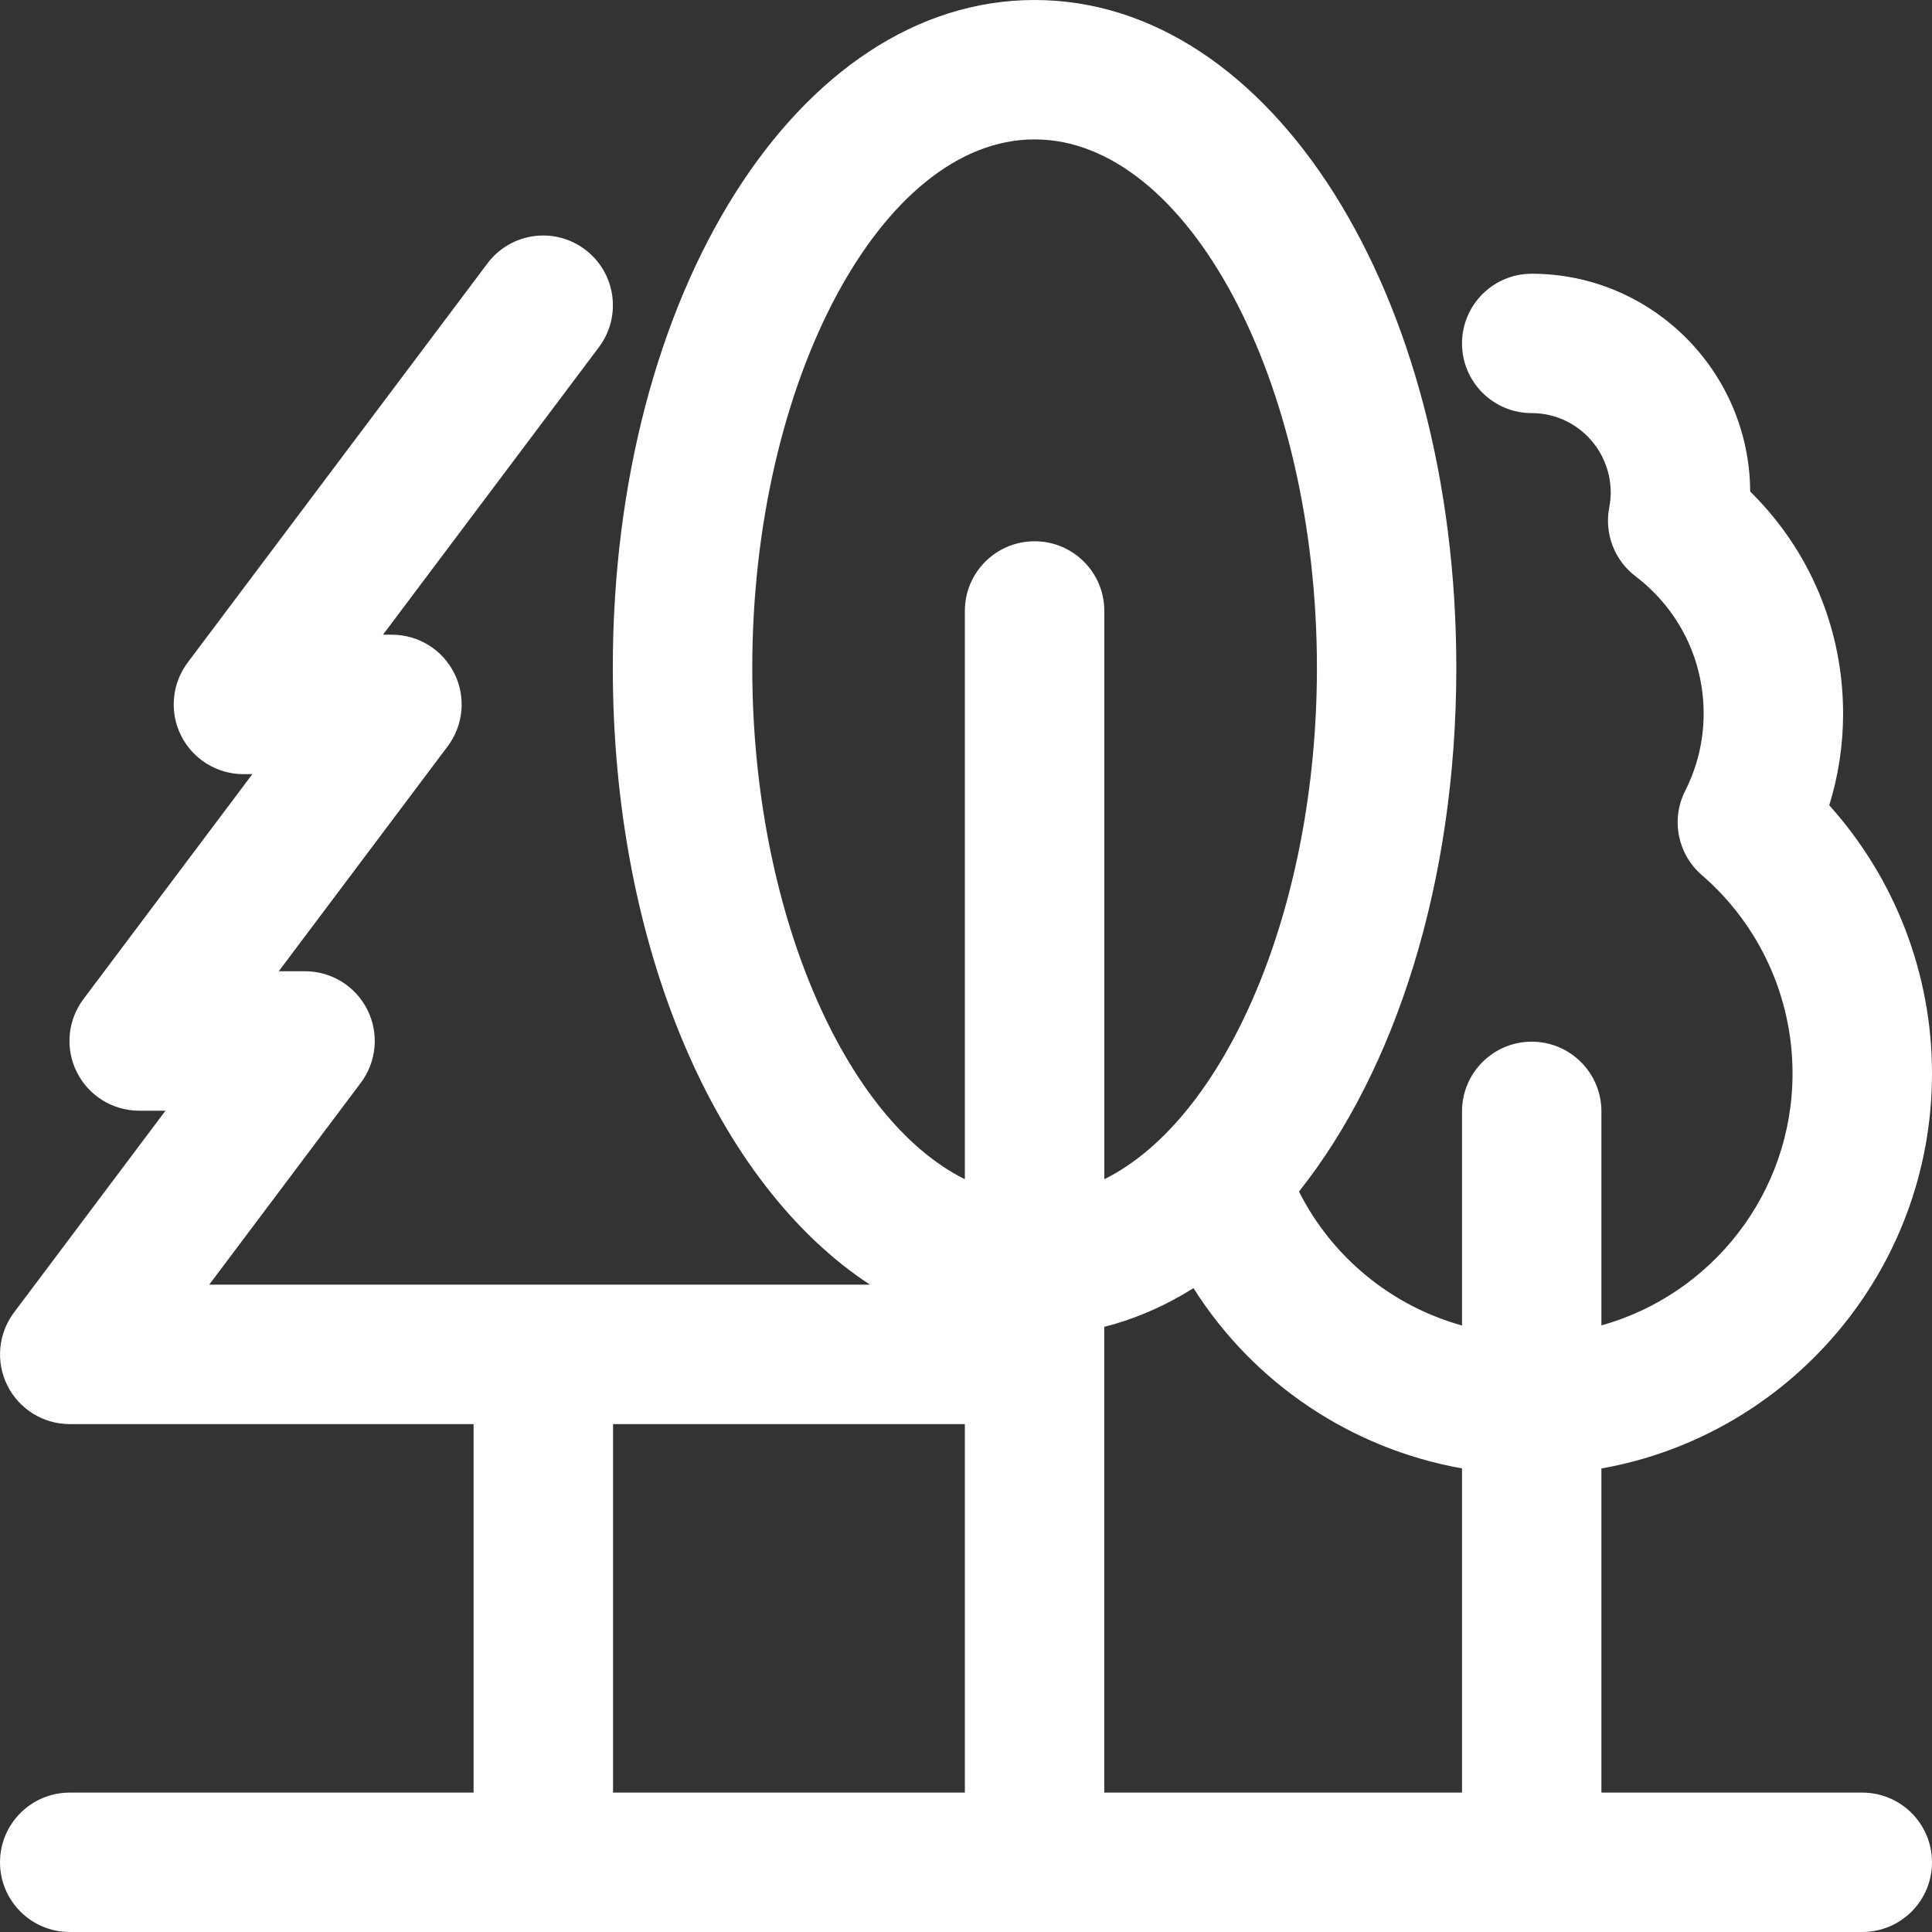 <svg xmlns="http://www.w3.org/2000/svg" width="80" height="80" viewBox="0 0 80 80" fill="none"><rect x="0" y="0" width="80" height="80" fill="#333333" stroke="none"/><g clip-path="url(#clip0_834_509)"><path d="M60.539 74.228H45.725V54.941C47.013 54.615 48.249 54.073 49.42 53.34C51.903 57.268 55.941 59.987 60.539 60.803V74.228ZM42.839 22.413C41.245 22.413 39.953 23.704 39.953 25.298V48.829C34.959 46.353 31.15 37.658 31.15 27.653C31.15 15.794 36.505 5.772 42.839 5.772C49.173 5.772 54.531 15.79 54.531 27.653C54.531 37.658 50.722 46.353 45.728 48.829V25.298C45.728 23.704 44.436 22.413 42.842 22.413H42.839ZM39.953 74.228H25.385V58.969H39.953V74.228ZM77.114 74.228H66.311V60.806C74.079 59.431 80 52.625 80 44.45C80 40.325 78.472 36.38 75.746 33.345C76.124 32.119 76.319 30.848 76.319 29.549C76.319 26.045 74.933 22.774 72.471 20.353C72.447 15.377 68.398 11.335 63.425 11.335C61.831 11.335 60.539 12.627 60.539 14.221C60.539 15.815 61.831 17.106 63.425 17.106C65.231 17.106 66.696 18.582 66.696 20.395C66.696 20.6 66.675 20.801 66.634 21.02C66.429 22.097 66.849 23.194 67.717 23.857C69.513 25.226 70.544 27.299 70.544 29.546C70.544 30.664 70.287 31.74 69.776 32.754C69.183 33.935 69.467 35.369 70.468 36.234C72.857 38.3 74.225 41.29 74.225 44.447C74.225 49.42 70.867 53.611 66.311 54.882V46.02C66.311 44.426 65.019 43.134 63.425 43.134C61.831 43.134 60.539 44.426 60.539 46.02V54.886C57.633 54.077 55.167 52.076 53.788 49.34C57.782 44.315 60.303 36.536 60.303 27.653C60.303 12.147 52.632 0 42.839 0C33.046 0 25.375 12.147 25.375 27.653C25.375 39.311 29.709 49.065 36.022 53.194H8.664L14.939 44.839C15.596 43.964 15.703 42.794 15.214 41.815C14.724 40.835 13.724 40.217 12.63 40.217H11.543L18.537 30.903C19.194 30.028 19.301 28.858 18.811 27.879C18.322 26.899 17.322 26.281 16.228 26.281H15.86L24.802 14.373C25.757 13.099 25.5 11.29 24.225 10.331C22.951 9.373 21.142 9.63 20.183 10.908L7.772 27.434C7.116 28.309 7.008 29.48 7.497 30.459C7.987 31.438 8.987 32.056 10.081 32.056H10.449L3.455 41.37C2.799 42.245 2.691 43.415 3.181 44.395C3.671 45.374 4.671 45.992 5.765 45.992H6.852L0.58 54.347C-0.076 55.222 -0.184 56.393 0.306 57.372C0.795 58.351 1.795 58.969 2.886 58.969H19.61V74.228H2.886C1.292 74.228 0 75.52 0 77.114C0 78.708 1.292 80 2.886 80H77.114C78.708 80 80 78.708 80 77.114C80 75.52 78.708 74.228 77.114 74.228Z" fill="white"></path></g><defs><clipPath id="clip0_834_509"><rect width="80" height="80" fill="white"></rect></clipPath></defs></svg>